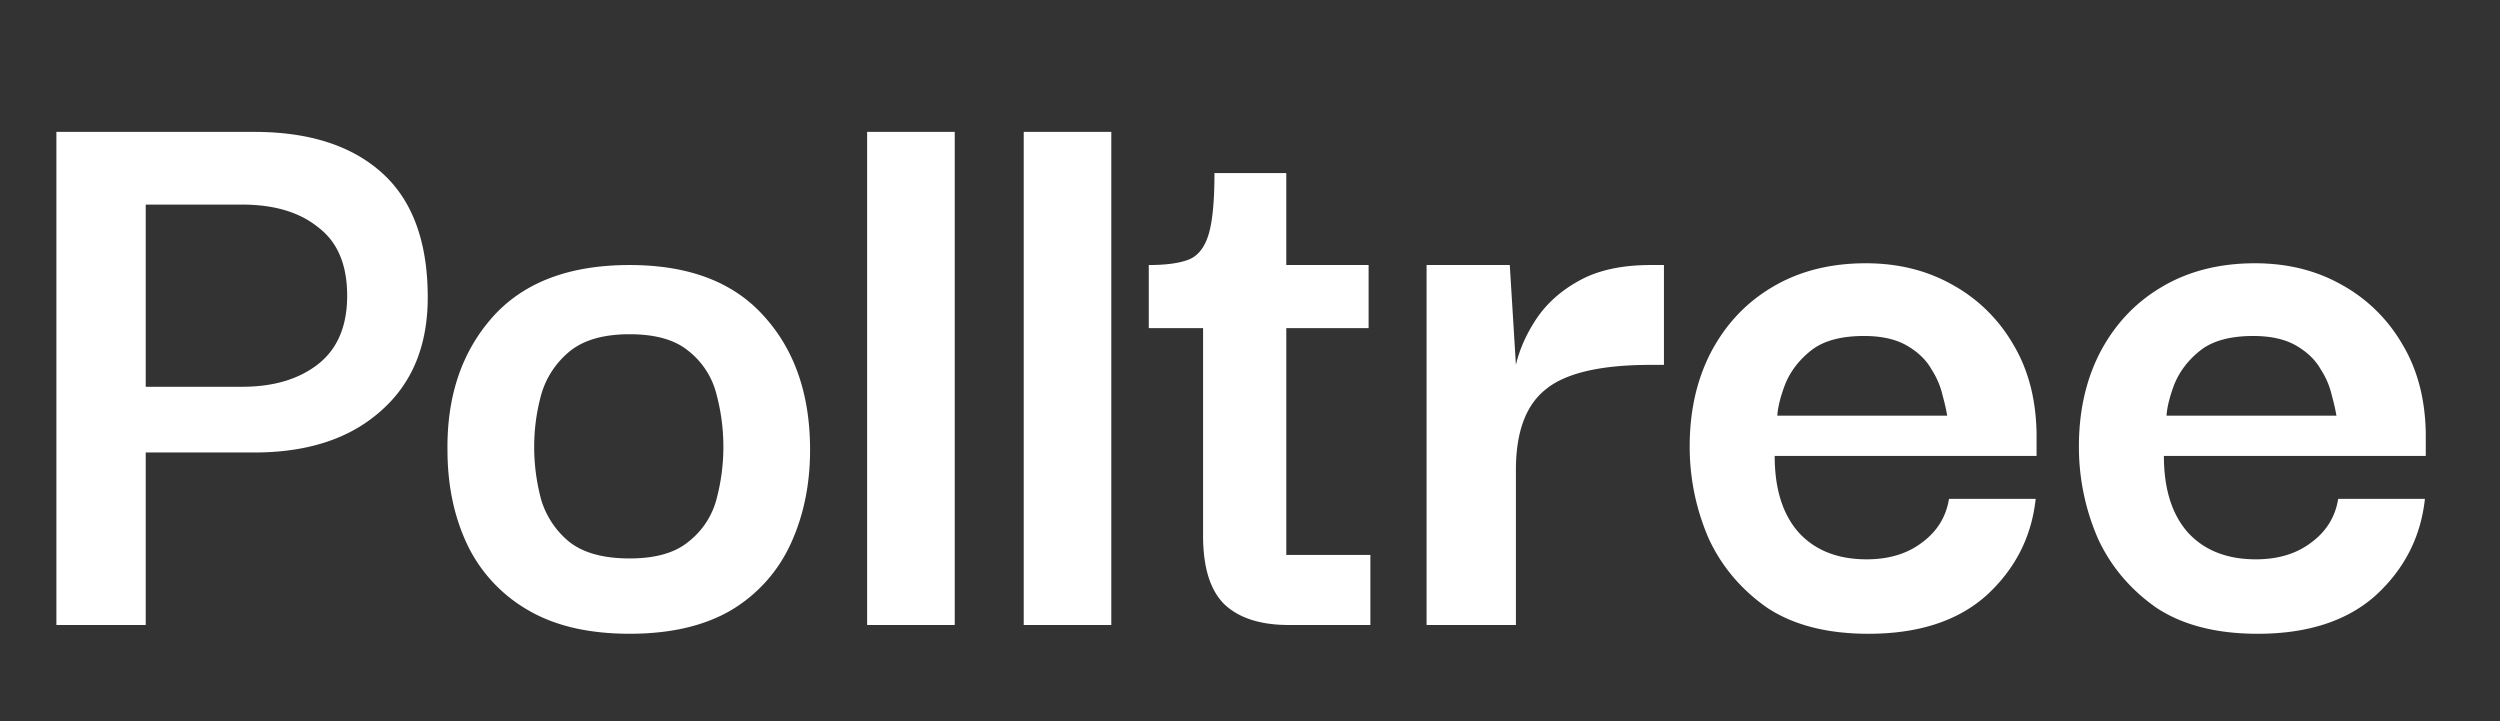 <svg xmlns="http://www.w3.org/2000/svg" width="104" height="30" fill="none"><rect width="100%" height="100%" fill="#333333" stroke="none"/><path fill="#fff" d="M93.917 26.365c-1.725 0-3.134-.365-4.227-1.093-1.069-.753-1.87-1.7-2.404-2.842a9.54 9.54 0 0 1-.802-3.68c-.024-1.506.255-2.842.838-4.008.607-1.19 1.457-2.113 2.55-2.77 1.118-.68 2.43-1.02 3.935-1.02 1.336 0 2.526.292 3.571.875a6.575 6.575 0 0 1 2.55 2.478c.632 1.044.96 2.283.984 3.716v.947H90.018c0 1.385.34 2.454 1.02 3.207.68.728 1.615 1.093 2.806 1.093.923 0 1.688-.231 2.295-.693.632-.461 1.008-1.068 1.13-1.821h3.607c-.17 1.578-.85 2.915-2.04 4.008-1.19 1.068-2.83 1.603-4.92 1.603zm-3.79-9.073h7.069a7.76 7.76 0 0 0-.182-.801 3.41 3.41 0 0 0-.474-1.13c-.219-.388-.559-.716-1.02-.984-.462-.267-1.057-.4-1.785-.4-.972 0-1.713.206-2.223.62-.486.388-.838.85-1.057 1.384-.194.51-.303.947-.328 1.311zm-12.402 9.073c-1.724 0-3.133-.365-4.226-1.093-1.069-.753-1.87-1.7-2.405-2.842a9.543 9.543 0 0 1-.801-3.68c-.025-1.506.254-2.842.837-4.008.608-1.19 1.458-2.113 2.55-2.77 1.118-.68 2.43-1.02 3.936-1.02 1.336 0 2.526.292 3.57.875a6.574 6.574 0 0 1 2.551 2.478c.632 1.044.96 2.283.984 3.716v.947H73.827c0 1.385.34 2.454 1.02 3.207.68.728 1.615 1.093 2.805 1.093.923 0 1.689-.231 2.296-.693.631-.461 1.008-1.068 1.13-1.821h3.606c-.17 1.578-.85 2.915-2.04 4.008-1.19 1.068-2.83 1.603-4.919 1.603zm-3.789-9.073h7.068a7.76 7.76 0 0 0-.182-.801 3.41 3.41 0 0 0-.474-1.13c-.218-.388-.558-.716-1.02-.984-.461-.267-1.056-.4-1.785-.4-.972 0-1.712.206-2.223.62-.485.388-.837.85-1.056 1.384-.194.51-.304.947-.328 1.311zM59.346 26V11.025h3.461l.255 4.154c.146-.632.425-1.263.838-1.895.437-.655 1.032-1.19 1.785-1.603.778-.437 1.774-.656 2.988-.656h.547v4.154h-.547c-2.089 0-3.546.34-4.372 1.02-.826.656-1.239 1.773-1.239 3.352v6.45h-3.716zm-5.727 0c-1.19 0-2.09-.291-2.697-.874-.582-.583-.874-1.53-.874-2.842v-8.635h-2.259v-2.624c.704 0 1.251-.072 1.64-.218.388-.146.668-.486.838-1.02.17-.535.255-1.397.255-2.587h2.987v3.825h3.425v2.624H53.51v9.436h3.498V26H53.62zm-11.032 0V5.487h3.643V26h-3.643zm-6.514 0V5.487h3.644V26h-3.644zm-9.88.364c-1.7 0-3.109-.327-4.226-.983a6.26 6.26 0 0 1-2.514-2.696c-.559-1.166-.838-2.49-.838-3.972-.024-2.235.595-4.068 1.858-5.502 1.288-1.457 3.194-2.186 5.72-2.186 2.454 0 4.312.705 5.575 2.114 1.287 1.408 1.931 3.267 1.931 5.574 0 1.433-.267 2.733-.801 3.899a6.21 6.21 0 0 1-2.478 2.769c-1.117.656-2.526.983-4.227.983zm0-3.133c1.07 0 1.883-.23 2.442-.692A3.301 3.301 0 0 0 29.8 20.79a8.454 8.454 0 0 0 0-4.409 3.303 3.303 0 0 0-1.165-1.785c-.56-.462-1.373-.692-2.442-.692-1.093 0-1.93.243-2.514.729a3.598 3.598 0 0 0-1.165 1.785 8.183 8.183 0 0 0-.292 2.186c0 .729.097 1.457.291 2.186a3.604 3.604 0 0 0 1.166 1.749c.583.461 1.421.692 2.514.692zM6.062 26H2.346V5.487h8.234c2.283 0 4.056.571 5.32 1.713 1.263 1.141 1.894 2.866 1.894 5.173 0 2.017-.656 3.595-1.967 4.737-1.288 1.142-3.037 1.713-5.247 1.713H6.062V26zM10.07 8.511H6.062v7.579h4.008c1.312 0 2.368-.316 3.17-.947.801-.632 1.202-1.58 1.202-2.842 0-1.288-.4-2.235-1.202-2.842-.777-.632-1.834-.948-3.17-.948z"/></svg>